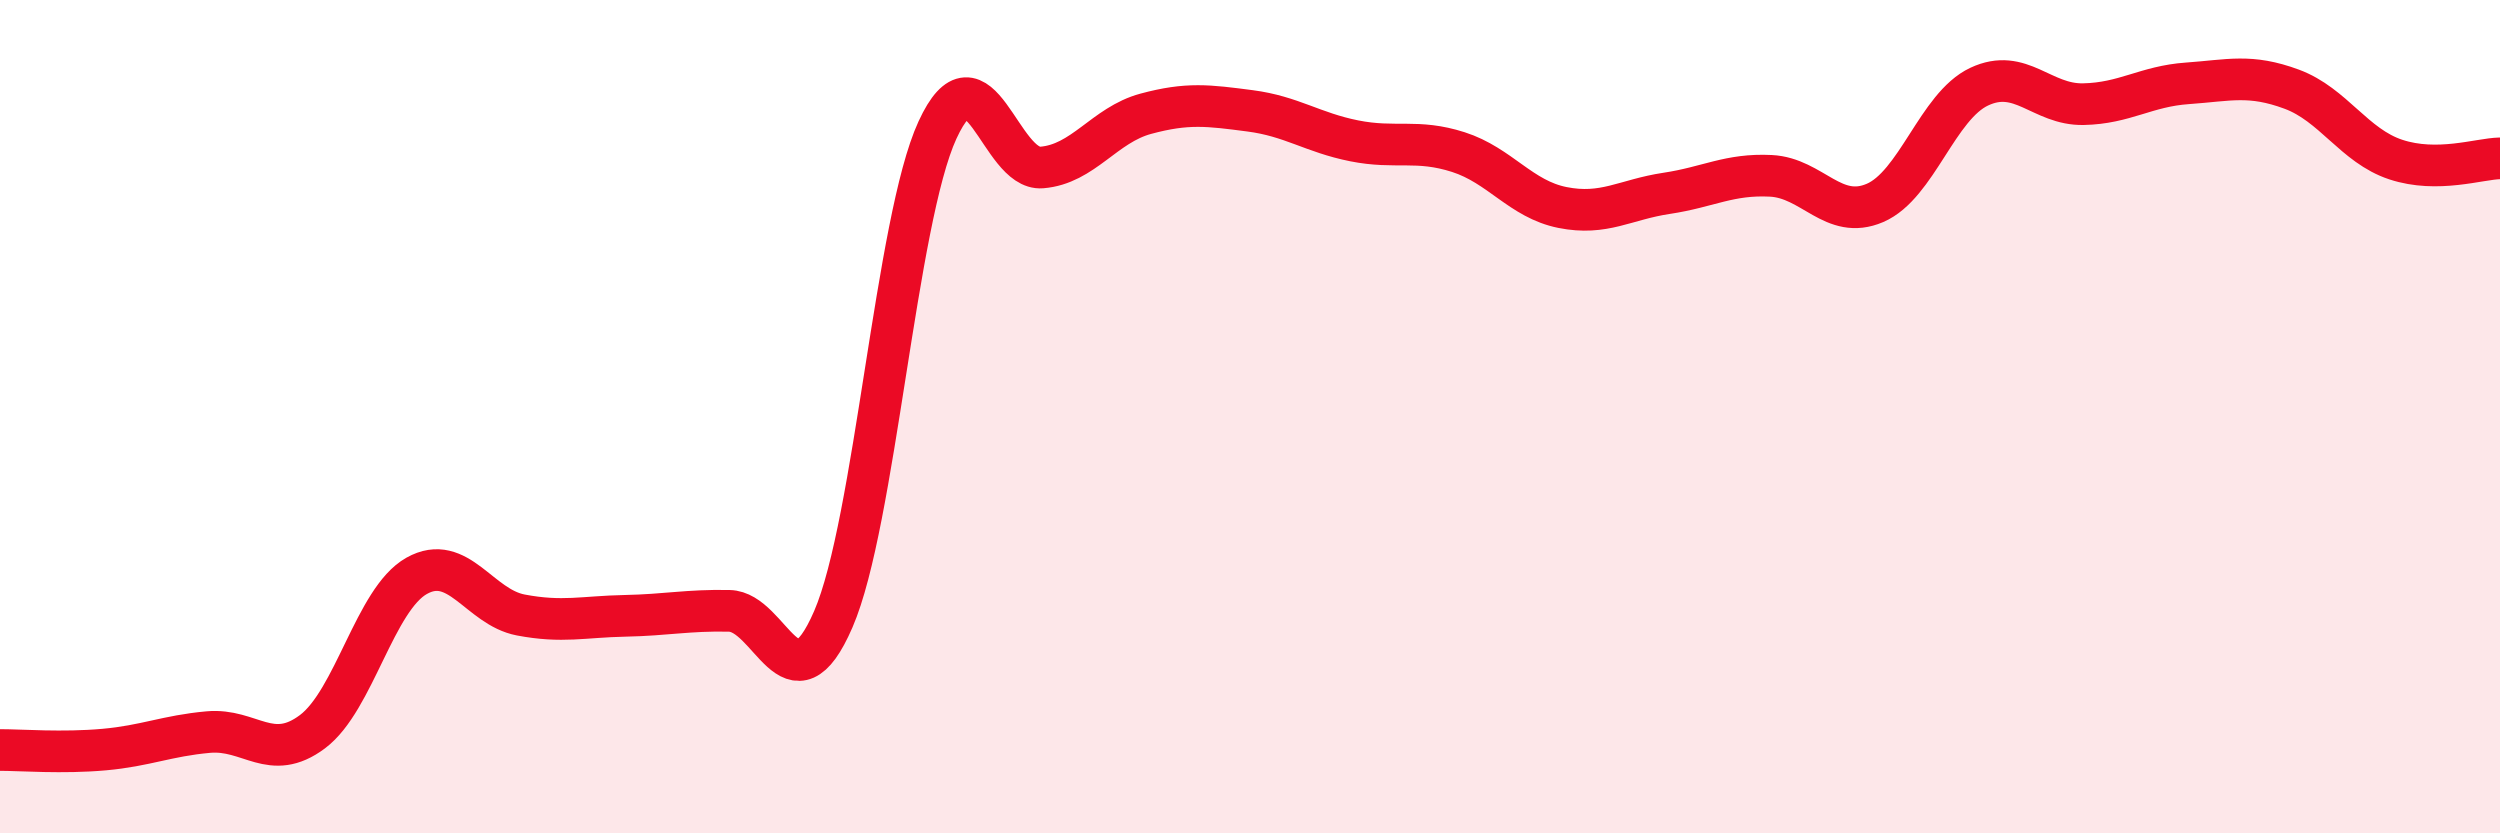 
    <svg width="60" height="20" viewBox="0 0 60 20" xmlns="http://www.w3.org/2000/svg">
      <path
        d="M 0,18 C 0.5,18 1.5,18.08 2.5,17.99 C 3.5,17.9 4,17.66 5,17.57 C 6,17.48 6.5,18.31 7.5,17.56 C 8.5,16.81 9,14.38 10,13.82 C 11,13.26 11.5,14.57 12.5,14.76 C 13.5,14.95 14,14.8 15,14.78 C 16,14.76 16.5,14.64 17.5,14.66 C 18.5,14.68 19,17.17 20,14.86 C 21,12.55 21.5,5.29 22.5,3.12 C 23.5,0.95 24,4.1 25,4.02 C 26,3.94 26.5,3 27.5,2.73 C 28.5,2.46 29,2.53 30,2.66 C 31,2.79 31.5,3.18 32.5,3.38 C 33.5,3.58 34,3.33 35,3.65 C 36,3.97 36.5,4.78 37.5,4.98 C 38.5,5.18 39,4.79 40,4.64 C 41,4.49 41.5,4.17 42.5,4.22 C 43.5,4.27 44,5.3 45,4.87 C 46,4.44 46.5,2.55 47.5,2.08 C 48.5,1.61 49,2.52 50,2.5 C 51,2.48 51.5,2.07 52.5,2 C 53.5,1.93 54,1.77 55,2.14 C 56,2.51 56.5,3.5 57.5,3.83 C 58.5,4.16 59.5,3.81 60,3.8L60 20L0 20Z"
        fill="#EB0A25"
        opacity="0.1"
        stroke-linecap="round"
        stroke-linejoin="round"
      />
      <path
        d="M 0,18 C 0.5,18 1.5,18.08 2.5,17.99 C 3.5,17.9 4,17.66 5,17.57 C 6,17.48 6.5,18.31 7.5,17.56 C 8.5,16.81 9,14.38 10,13.82 C 11,13.26 11.5,14.57 12.5,14.76 C 13.5,14.95 14,14.8 15,14.78 C 16,14.76 16.5,14.64 17.5,14.66 C 18.5,14.68 19,17.17 20,14.86 C 21,12.55 21.5,5.29 22.5,3.12 C 23.5,0.95 24,4.1 25,4.02 C 26,3.94 26.5,3 27.5,2.73 C 28.5,2.46 29,2.53 30,2.66 C 31,2.79 31.5,3.18 32.5,3.38 C 33.5,3.58 34,3.33 35,3.65 C 36,3.97 36.5,4.78 37.5,4.98 C 38.5,5.18 39,4.79 40,4.64 C 41,4.49 41.5,4.17 42.5,4.22 C 43.5,4.27 44,5.3 45,4.87 C 46,4.44 46.5,2.55 47.5,2.08 C 48.5,1.61 49,2.52 50,2.5 C 51,2.48 51.5,2.07 52.5,2 C 53.5,1.93 54,1.77 55,2.14 C 56,2.51 56.5,3.5 57.5,3.83 C 58.5,4.16 59.5,3.81 60,3.8"
        stroke="#EB0A25"
        stroke-width="1"
        fill="none"
        stroke-linecap="round"
        stroke-linejoin="round"
      />
    </svg>
  